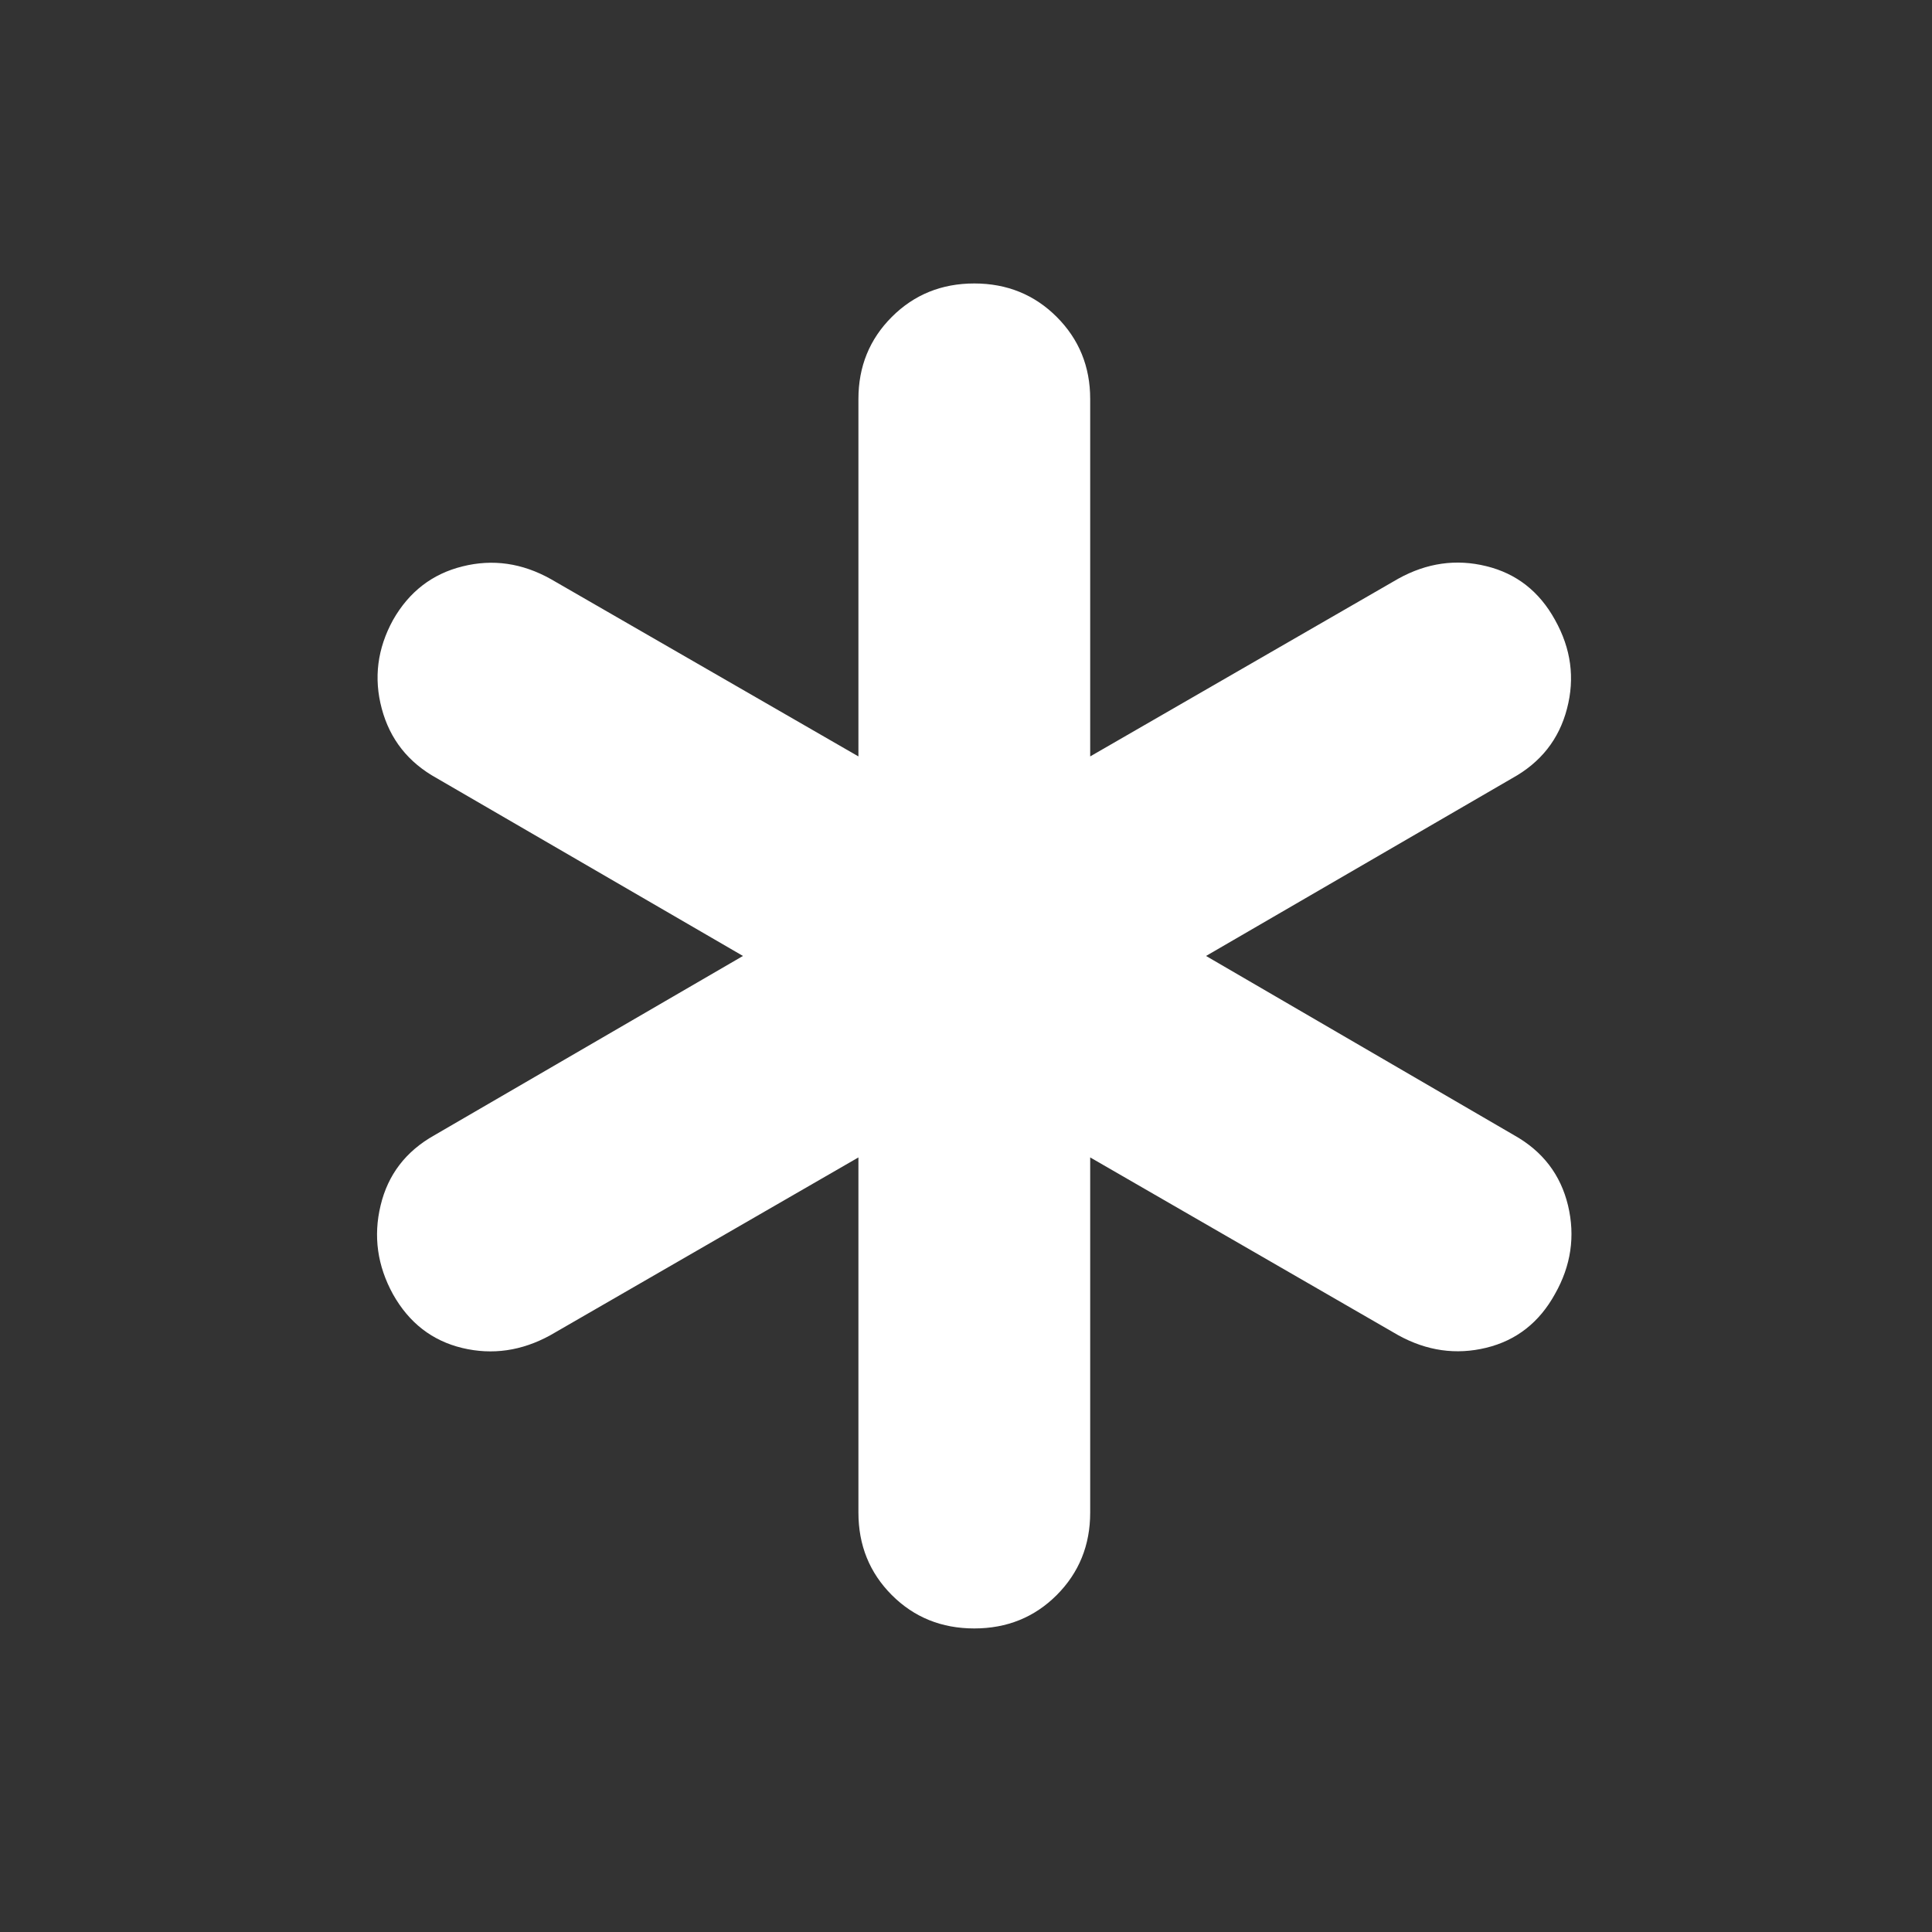 <svg width="25" height="25" viewBox="0 0 25 25" fill="none" xmlns="http://www.w3.org/2000/svg">
<rect x="0" y="0" width="25" height="25" fill="#333333" stroke="none"/>
<path d="M11.108 19.573V14.977L7.121 17.278C6.751 17.481 6.372 17.536 5.982 17.443C5.592 17.349 5.294 17.118 5.086 16.749C4.883 16.38 4.829 15.996 4.925 15.598C5.02 15.2 5.252 14.897 5.621 14.69L9.614 12.37L5.652 10.07C5.283 9.866 5.046 9.567 4.94 9.17C4.834 8.774 4.883 8.392 5.086 8.022C5.294 7.657 5.593 7.426 5.985 7.329C6.377 7.231 6.757 7.286 7.127 7.493L11.108 9.788V5.162C11.108 4.743 11.252 4.389 11.54 4.101C11.828 3.813 12.184 3.668 12.607 3.668C13.03 3.668 13.386 3.813 13.674 4.101C13.962 4.389 14.107 4.743 14.107 5.162V9.788L18.094 7.488C18.463 7.284 18.842 7.23 19.232 7.326C19.622 7.421 19.919 7.653 20.122 8.022C20.329 8.392 20.381 8.774 20.277 9.17C20.174 9.567 19.937 9.866 19.568 10.07L15.606 12.37L19.593 14.69C19.962 14.897 20.194 15.2 20.29 15.598C20.385 15.996 20.329 16.378 20.122 16.743C19.919 17.112 19.622 17.345 19.232 17.44C18.842 17.535 18.463 17.481 18.094 17.278L14.107 14.977V19.573C14.107 19.996 13.962 20.351 13.674 20.64C13.386 20.928 13.03 21.072 12.607 21.072C12.184 21.072 11.828 20.928 11.54 20.64C11.252 20.351 11.108 19.996 11.108 19.573Z" fill="white"/>
</svg>
